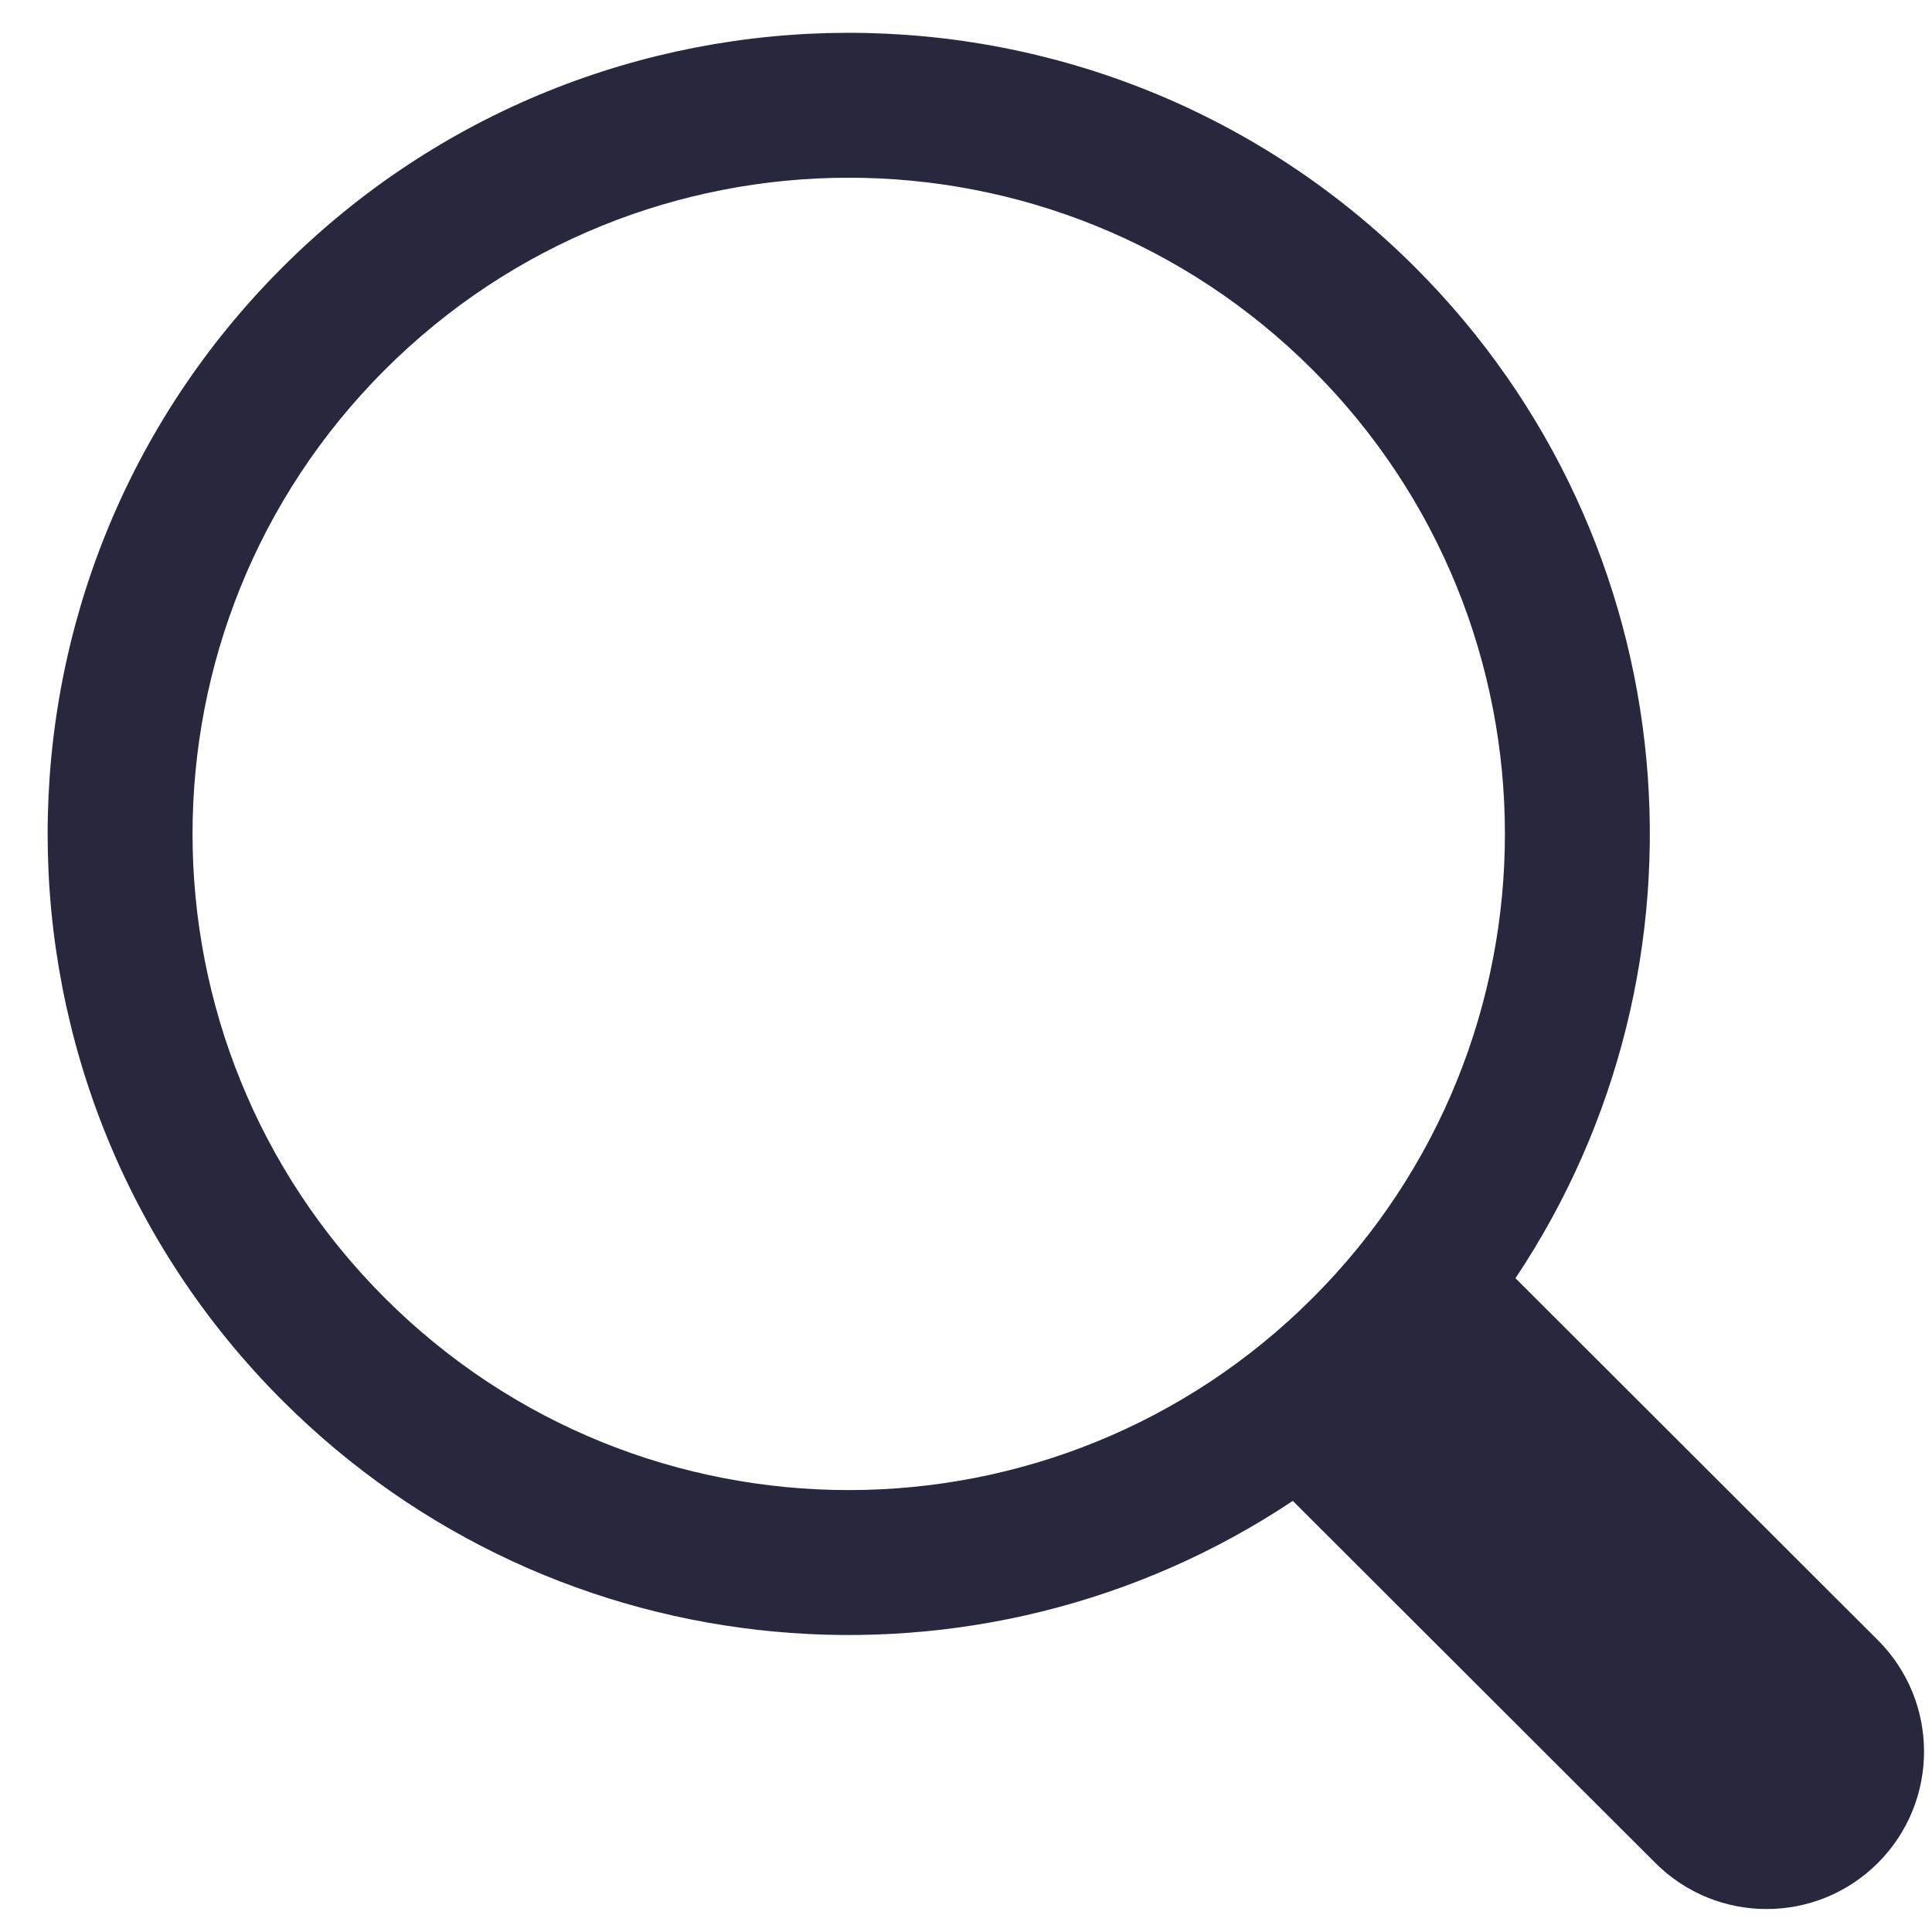 <svg width="20" height="20" viewBox="0 0 20 20" fill="none" xmlns="http://www.w3.org/2000/svg">
<path fill-rule="evenodd" clip-rule="evenodd" d="M3.98 3.832C6.632 1.178 10.933 1.175 13.587 3.827C16.241 6.478 16.243 10.779 13.592 13.433C10.941 16.087 6.64 16.09 3.985 13.438C1.331 10.787 1.329 6.486 3.98 3.832ZM14.647 2.765C11.406 -0.471 6.156 -0.469 2.919 2.772C-0.318 6.012 -0.315 11.263 2.925 14.5C5.769 17.341 10.162 17.686 13.383 15.537L17.136 19.285C17.773 19.922 18.805 19.921 19.441 19.284C20.077 18.647 20.076 17.615 19.44 16.979L15.688 13.232C17.842 10.008 17.494 5.609 14.647 2.765Z" fill="#27283E"/>
</svg>

